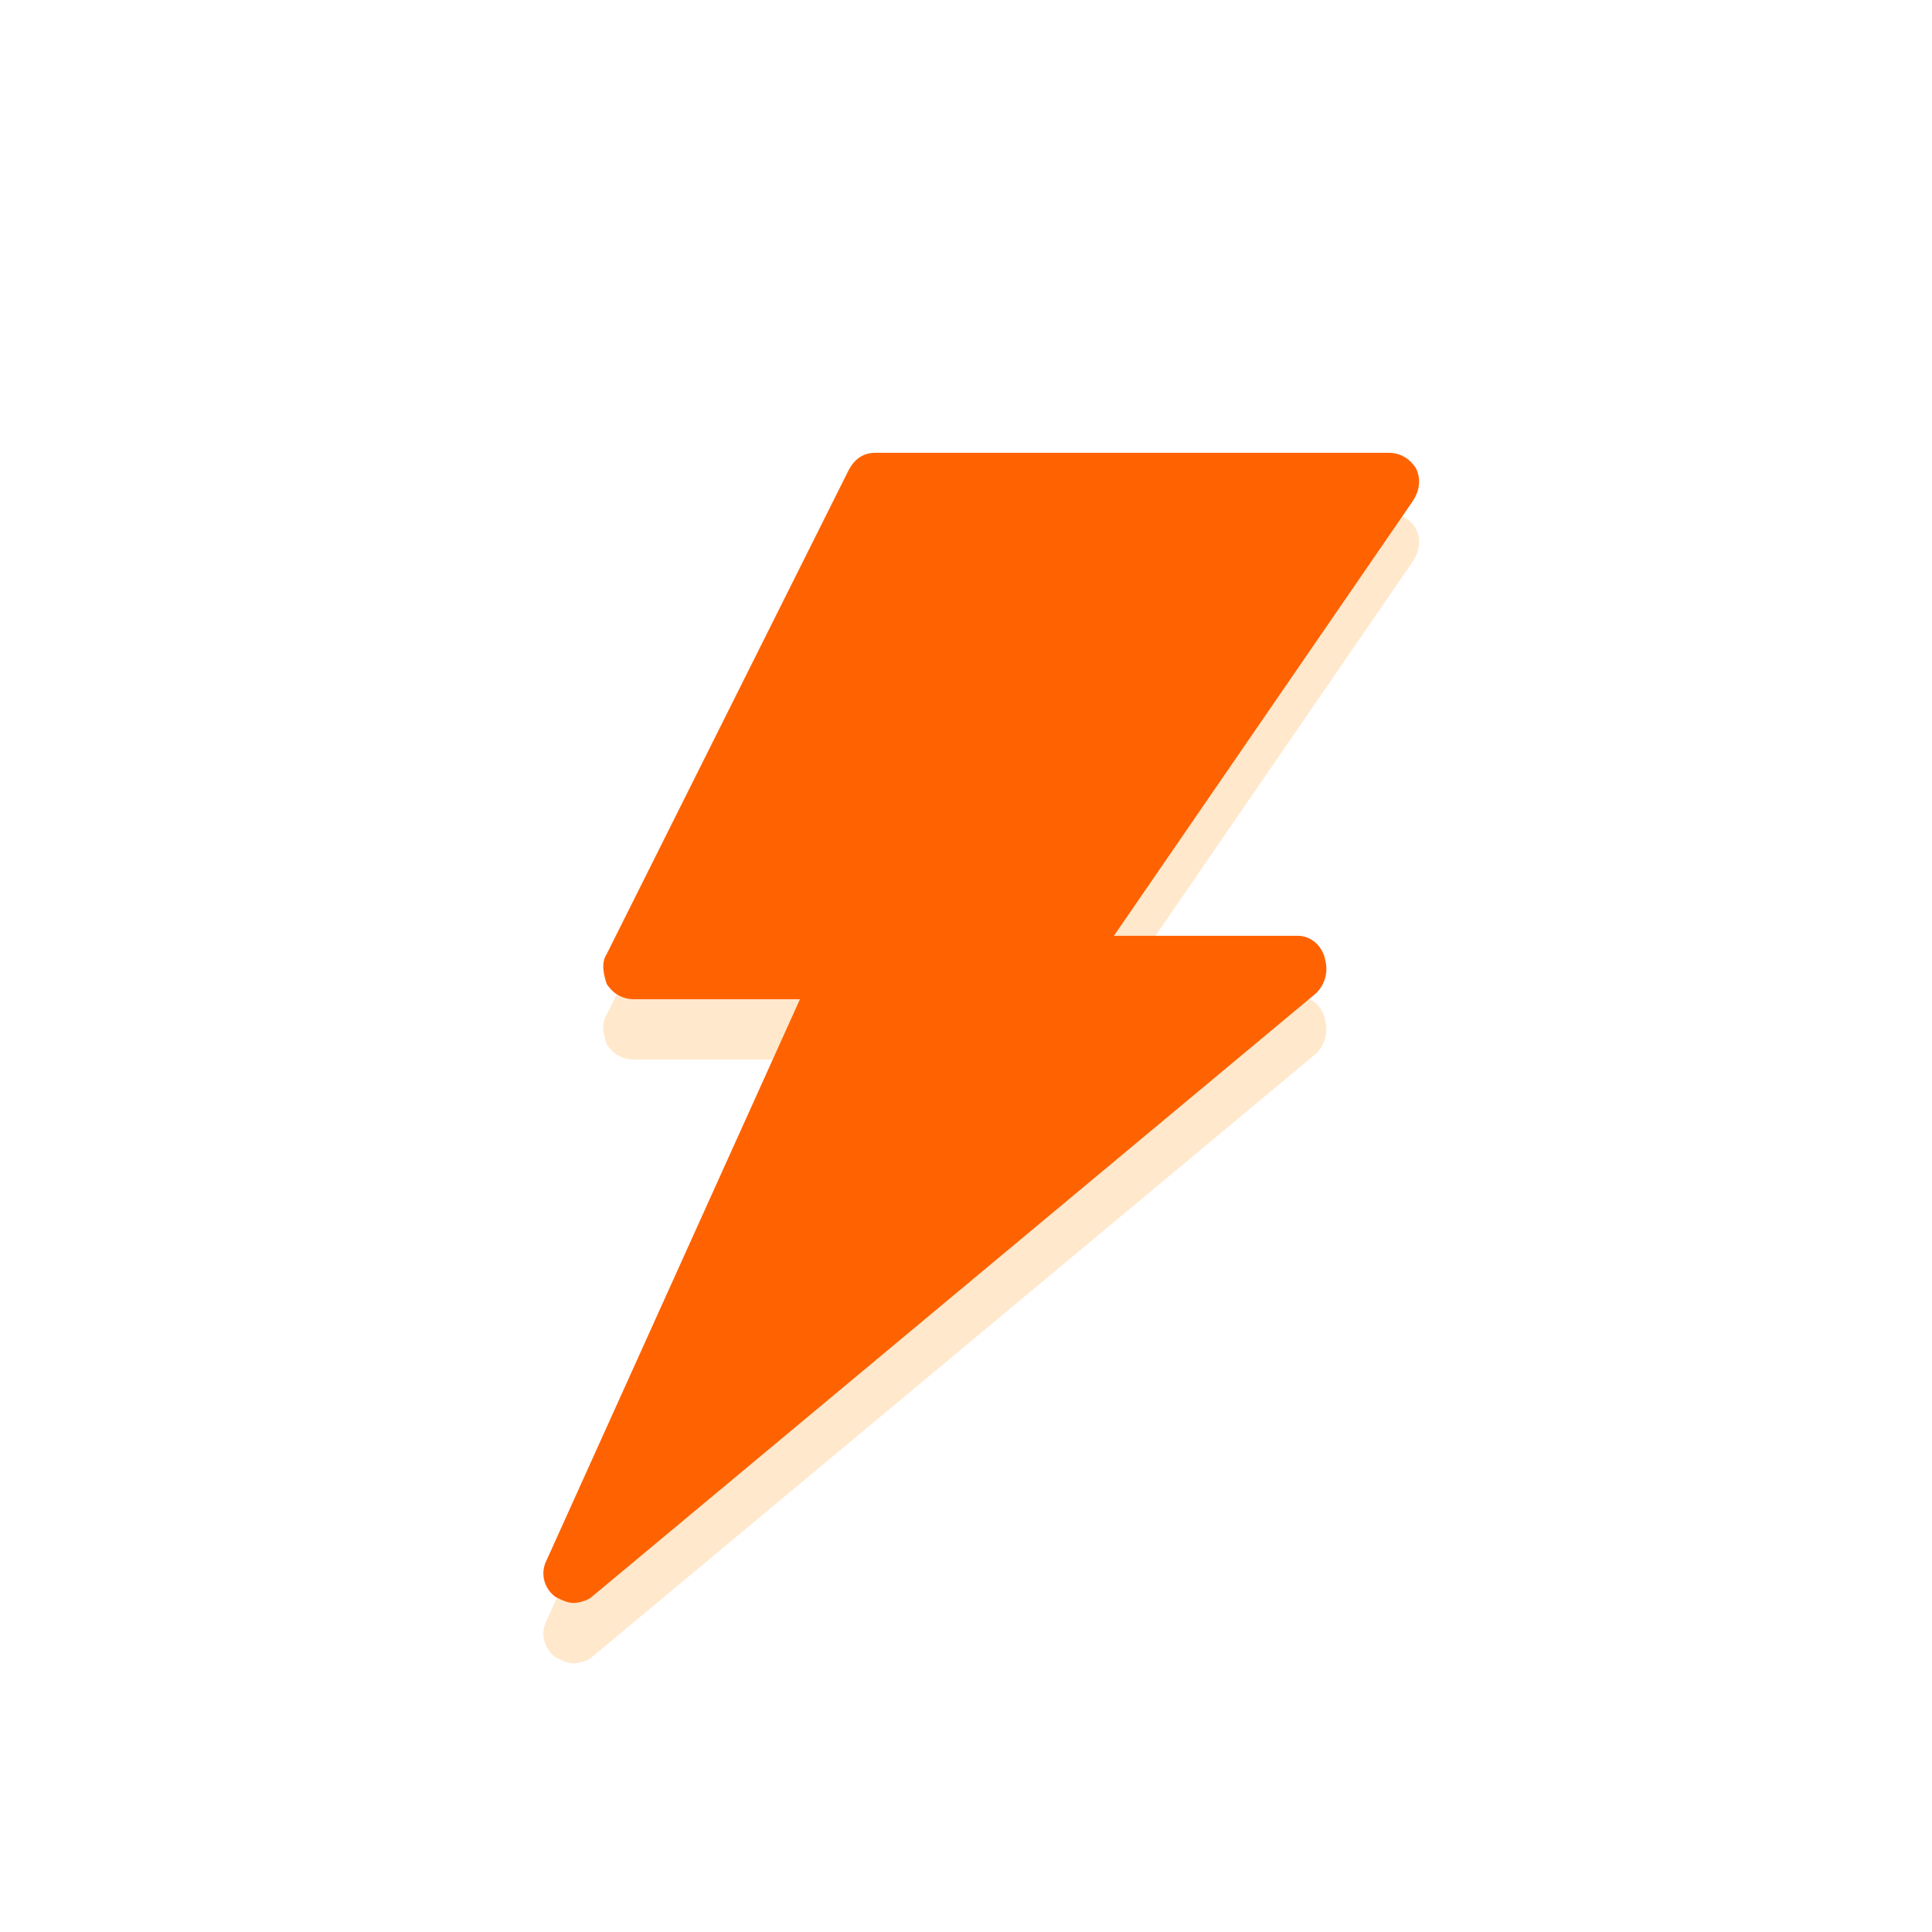 <?xml version="1.0" encoding="utf-8"?>


<!-- License: GPL. Made by dohliam: https://github.com/dohliam/elegant-circles -->
<svg height="800px" width="800px" version="1.1" id="Layer_1" xmlns="http://www.w3.org/2000/svg" xmlns:xlink="http://www.w3.org/1999/xlink" 
	 viewBox="0 0 64 64" xml:space="preserve">
<style type="text/css">
  	.st0{fill:#C7CFE2;}
	.st1{opacity:0.2;fill:#ff9000;}
	.st2{fill:#ff6200;}
</style>

<path class="st1" d="M46.9,17.5C46.7,17.2,46.4,17,46,17H29c-0.4,0-0.7,0.2-0.9,0.6l-8,16c-0.2,0.3-0.1,0.7,0,1
	c0.2,0.3,0.5,0.5,0.9,0.5h5.5l-8.4,18.6c-0.2,0.4-0.1,0.9,0.3,1.2c0.2,0.1,0.4,0.2,0.6,0.2c0.2,0,0.5-0.1,0.6-0.2l24-20
	c0.3-0.3,0.4-0.7,0.3-1.1C43.8,33.3,43.4,33,43,33h-6.1l9.9-14.4C47,18.3,47.1,17.9,46.9,17.5z"/>
<path class="st2" d="M46.9,15.5C46.7,15.2,46.4,15,46,15H29c-0.4,0-0.7,0.2-0.9,0.6l-8,16c-0.2,0.3-0.1,0.7,0,1
	c0.2,0.3,0.5,0.5,0.9,0.5h5.5l-8.4,18.6c-0.2,0.4-0.1,0.9,0.3,1.2c0.2,0.1,0.4,0.2,0.6,0.2c0.2,0,0.5-0.1,0.6-0.2l24-20
	c0.3-0.3,0.4-0.7,0.3-1.1C43.8,31.3,43.4,31,43,31h-6.1l9.9-14.4C47,16.3,47.1,15.9,46.9,15.5z"/>
</svg>